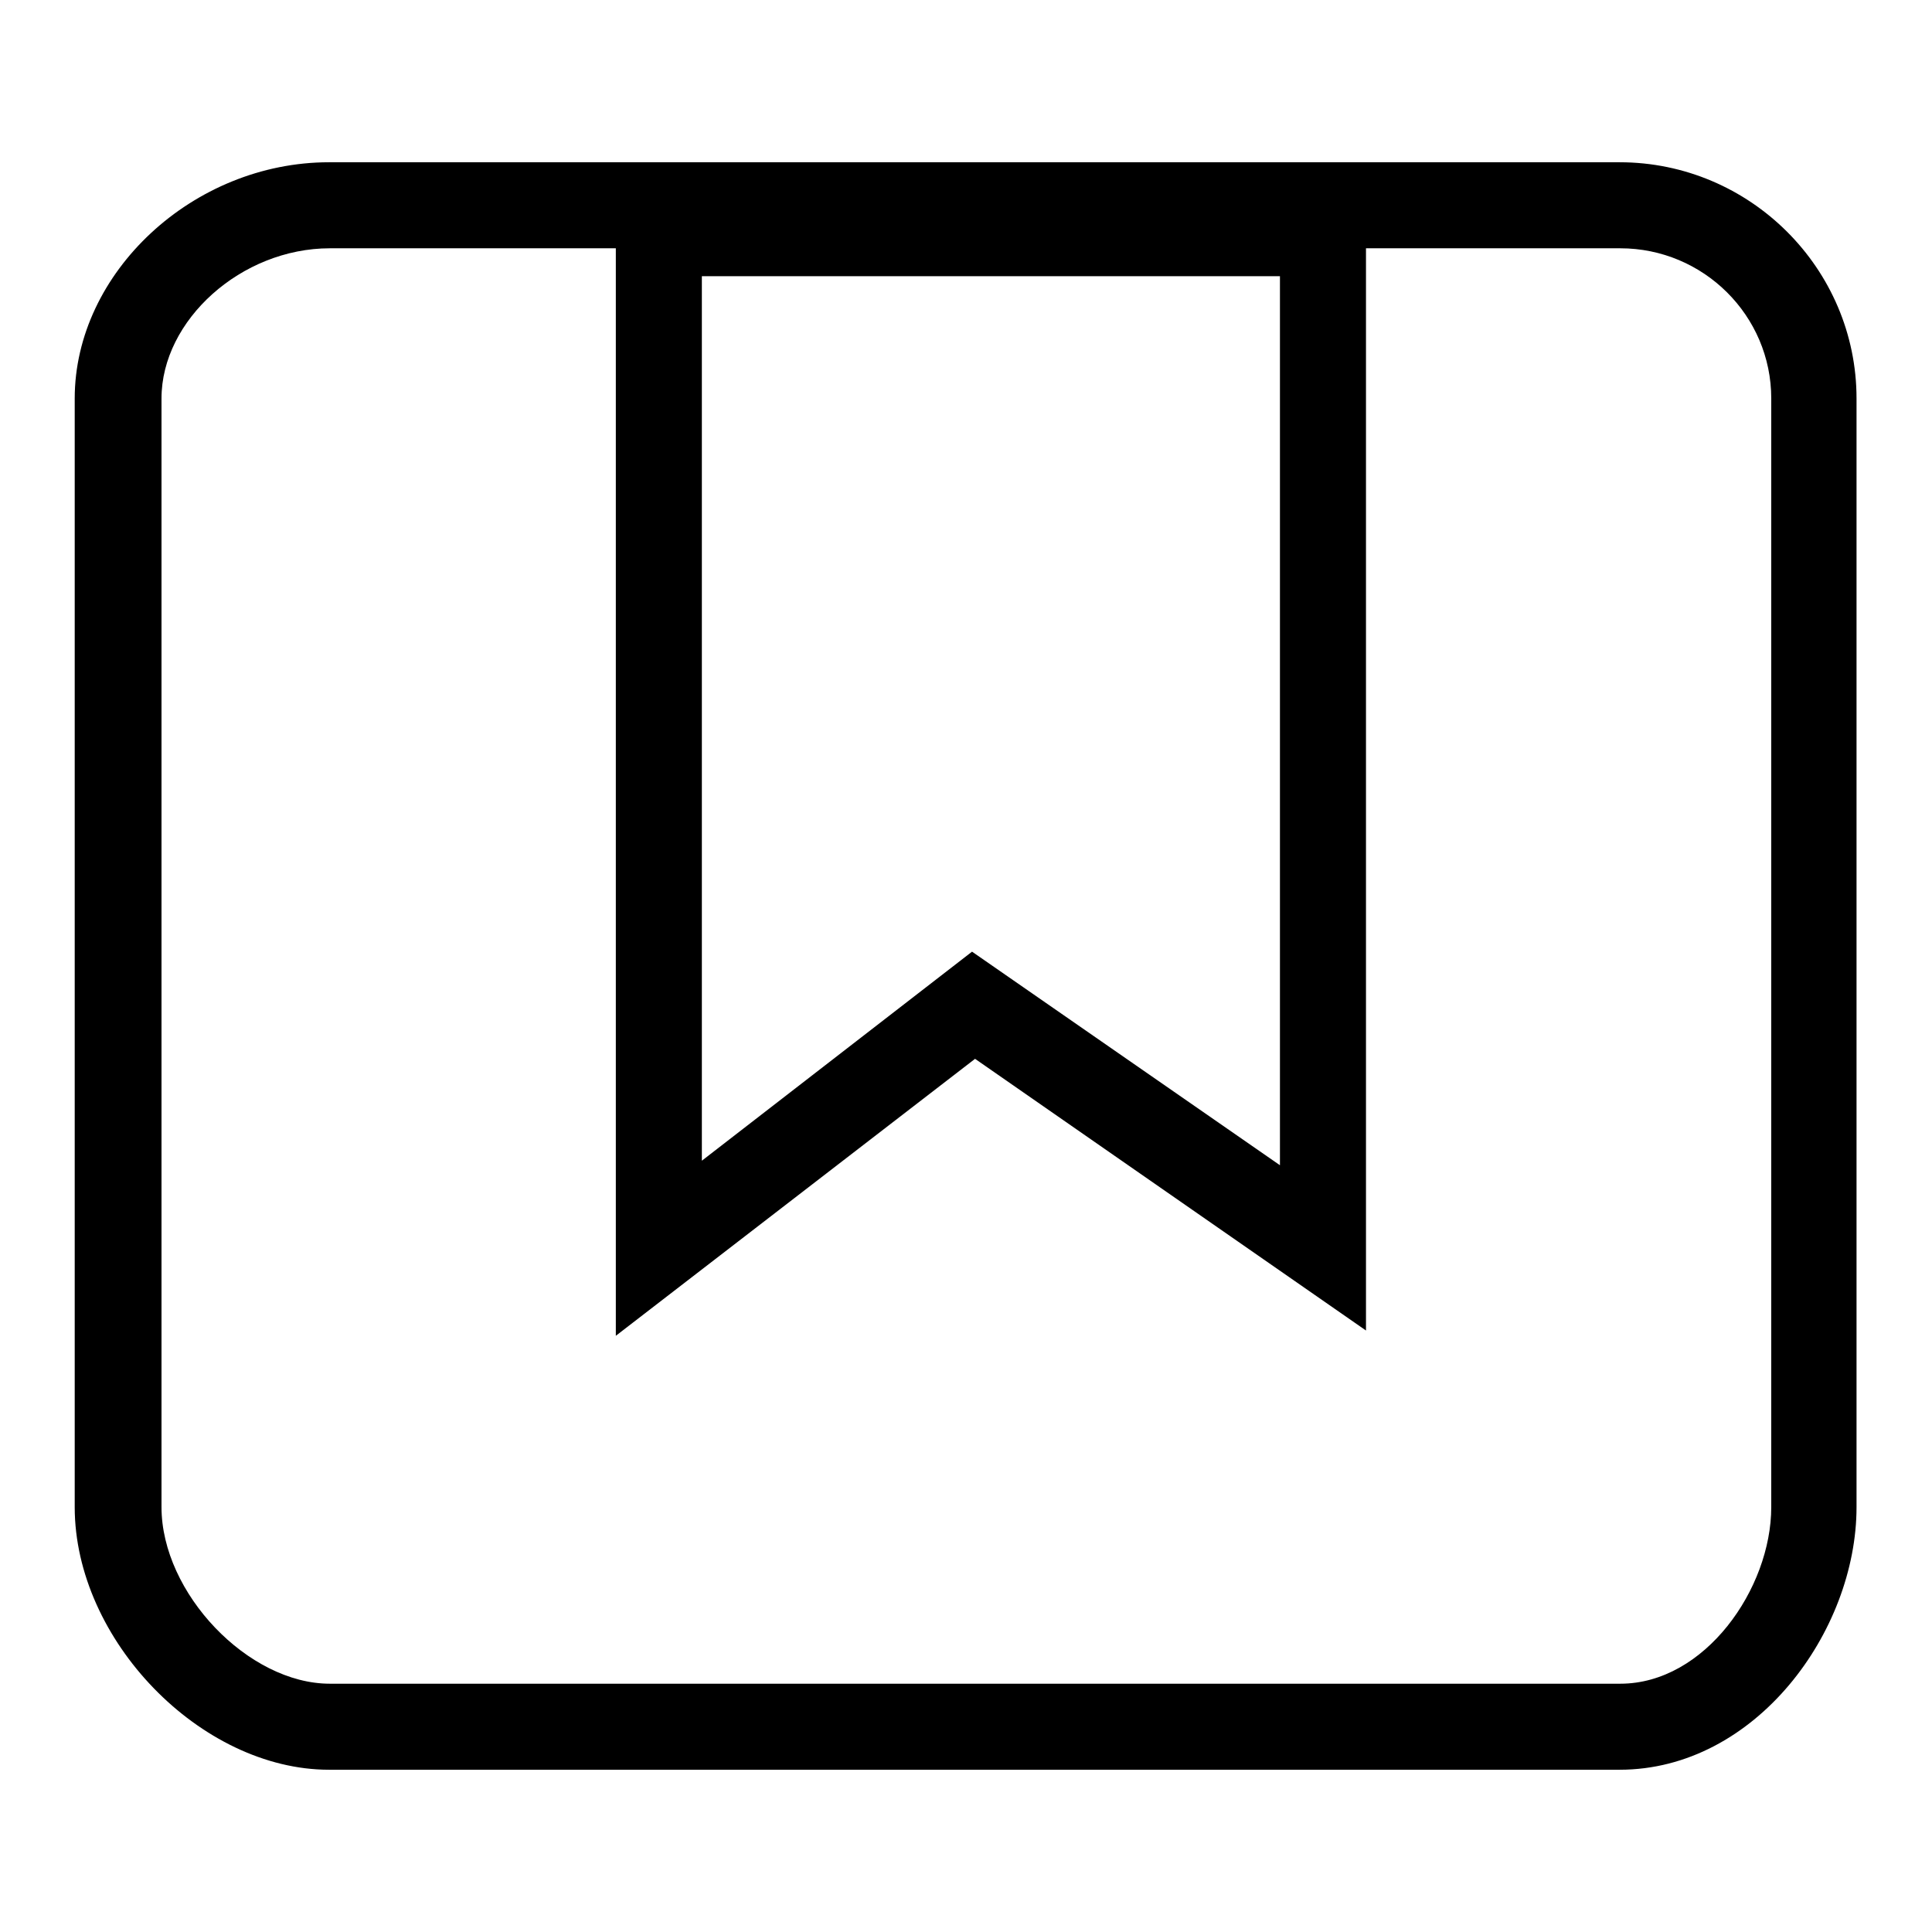<?xml version="1.0" encoding="utf-8"?>
<!-- Svg Vector Icons : http://www.onlinewebfonts.com/icon -->
<!DOCTYPE svg PUBLIC "-//W3C//DTD SVG 1.1//EN" "http://www.w3.org/Graphics/SVG/1.1/DTD/svg11.dtd">
<svg version="1.1" xmlns="http://www.w3.org/2000/svg" xmlns:xlink="http://www.w3.org/1999/xlink" x="0px" y="0px" viewBox="0 0 256 256" enable-background="new 0 0 256 256" xml:space="preserve">
<g><g><path fill="#000000" d="M214.6,234.5h-171c-17,0-33.7-17.2-33.7-34.8V52.8c0-16.7,15.7-31.3,33.7-31.3h171c17.3,0,31.4,14.1,31.4,31.3v146.9C246,216.2,232.6,234.5,214.6,234.5z M43.7,32.9c-11.7,0-22.3,9.5-22.3,19.9v146.9c0,11.4,11.5,23.4,22.3,23.4h171c11.2,0,20-12.6,20-23.4V52.8c0-11-9-19.9-20-19.9H43.7z"/><path fill="#000000" d="M81.6,177V25.2H181v151.1l-51.8-36L81.6,177z M128.8,126.1l40.8,28.3V36.6H93v117.2L128.8,126.1z"/></g></g>
</svg>